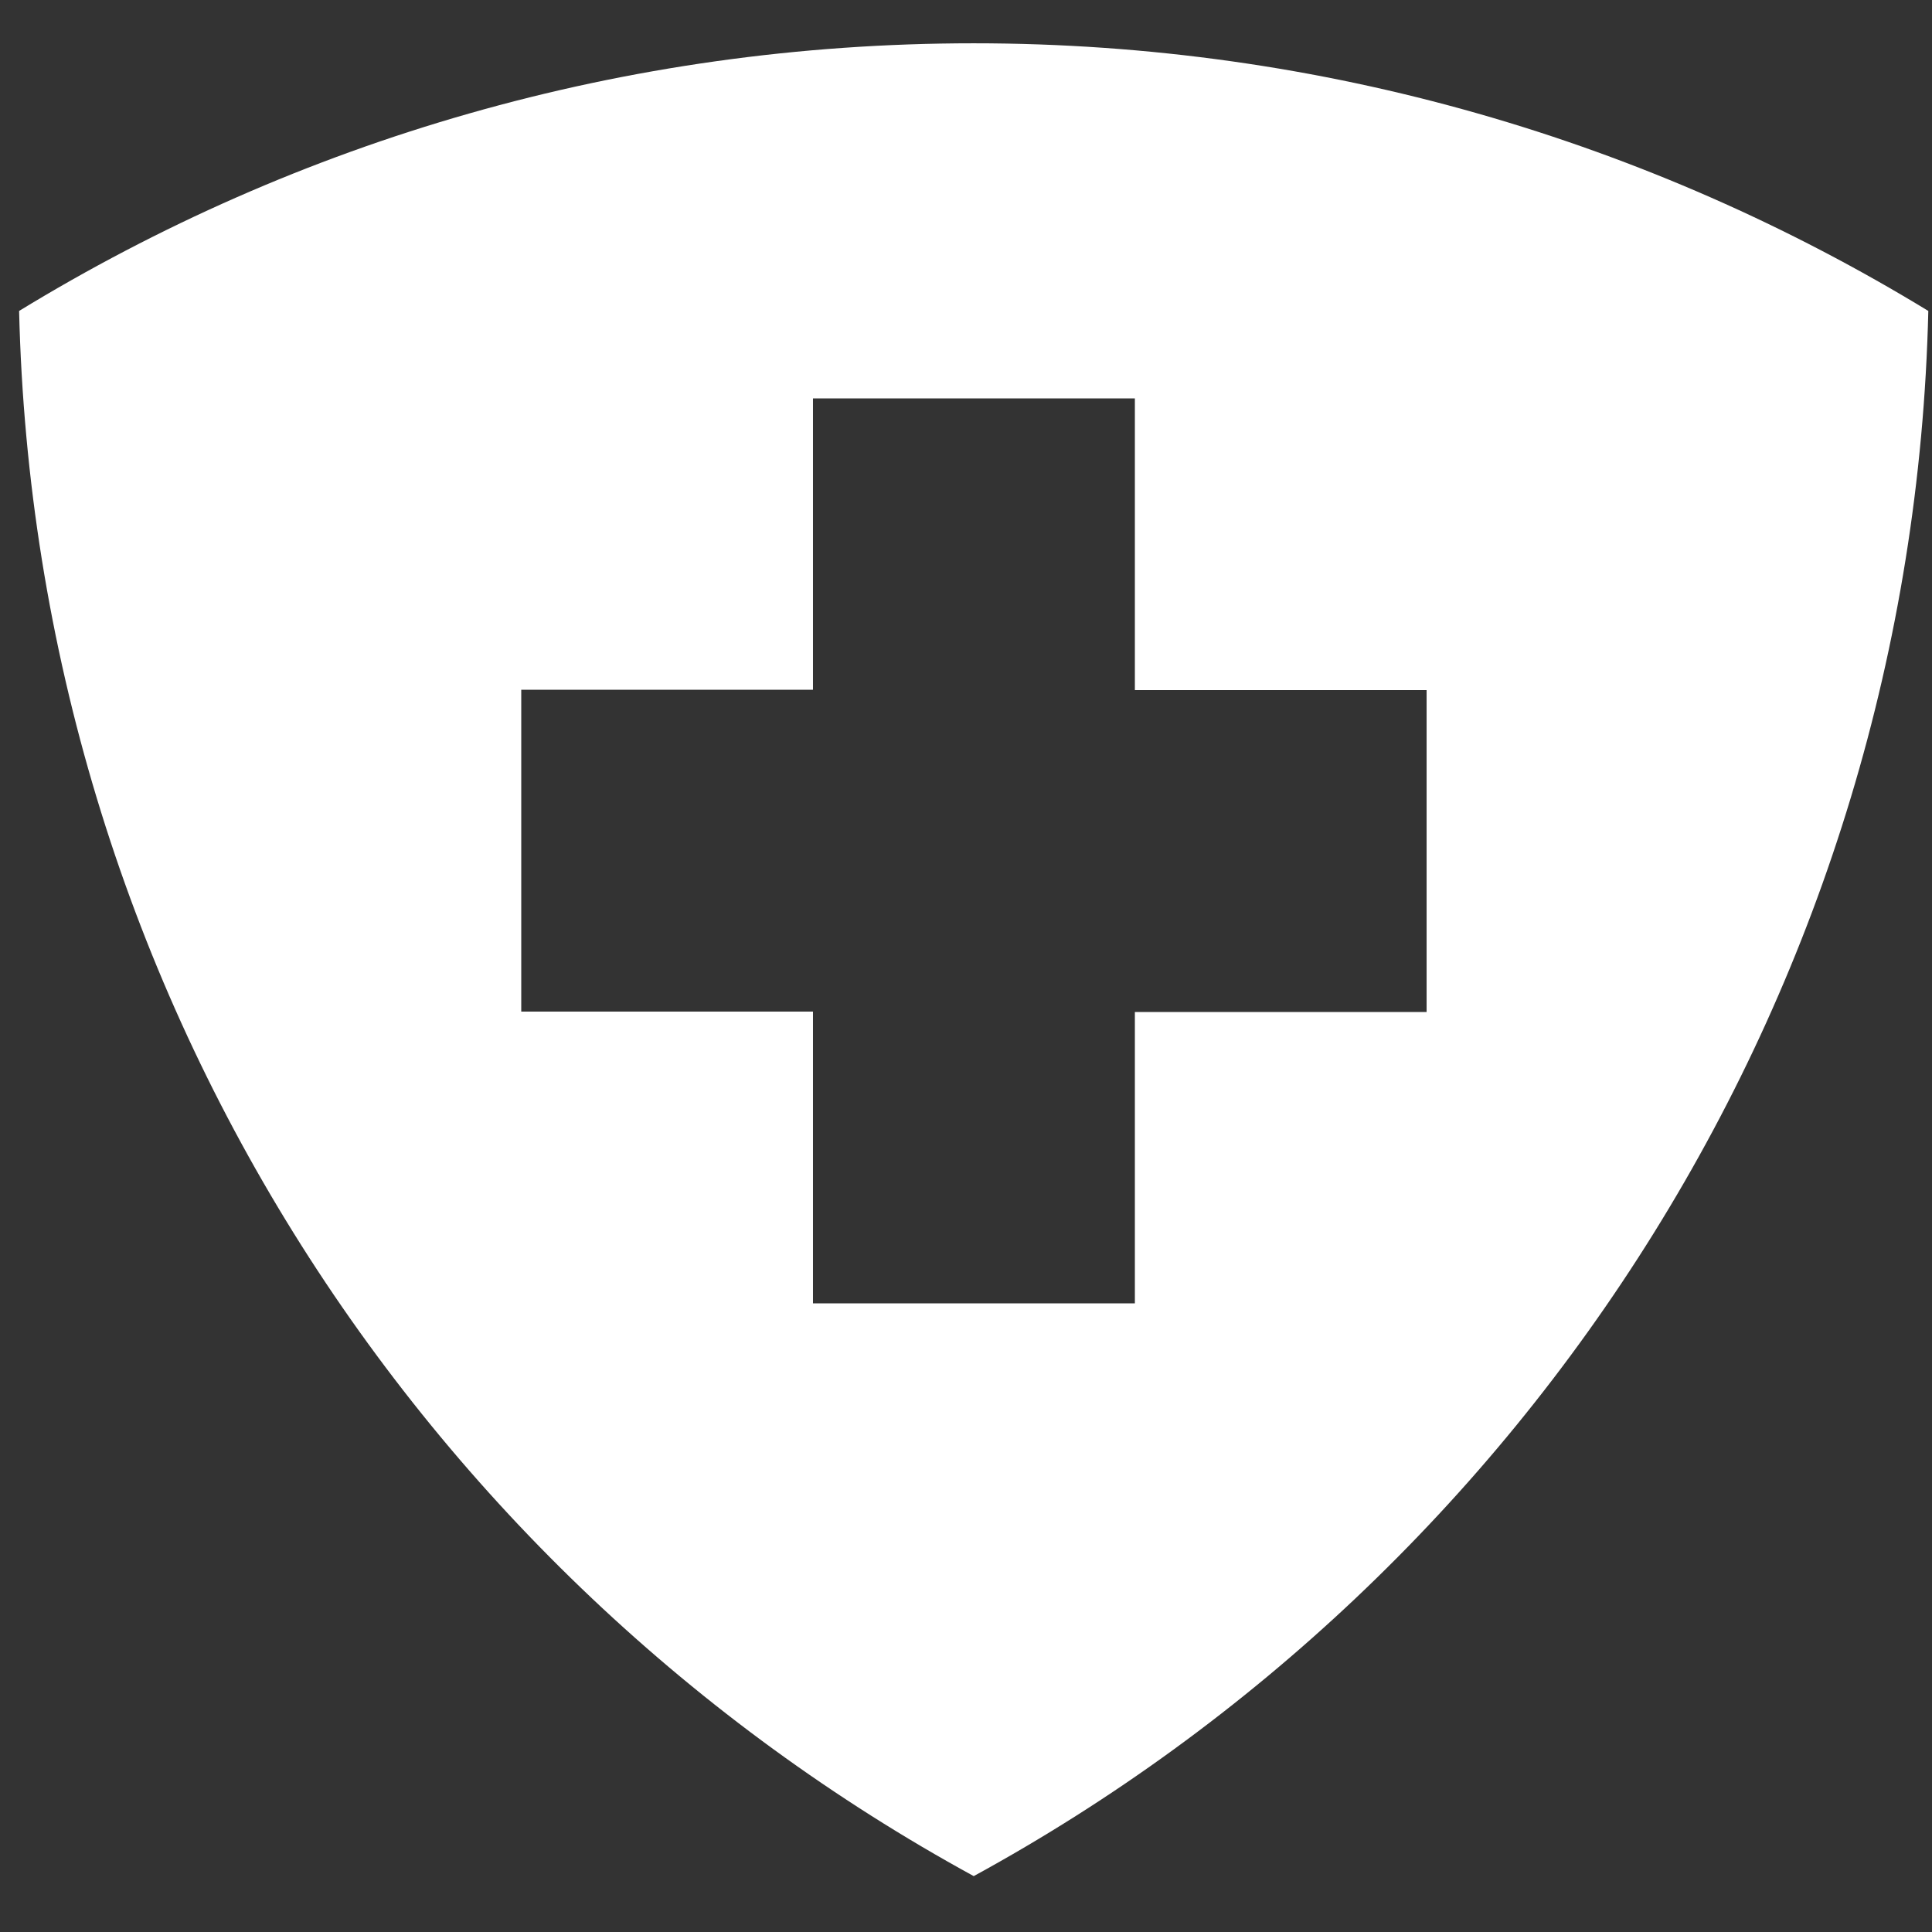 <svg width="54" height="54" viewBox="0 0 54 54" fill="none" xmlns="http://www.w3.org/2000/svg">
<rect x="0" y="0" width="54" height="54" fill="#333333" stroke="none"/>
<g clip-path="url(#clip0_89_98)">
<path fill-rule="evenodd" clip-rule="evenodd" d="M27.216 52.438C11.645 43.932 0.983 27.582 0.534 8.691C8.304 3.942 17.44 1.21 27.216 1.21C36.992 1.21 46.128 3.952 53.897 8.691C53.449 27.582 42.787 43.932 27.216 52.438ZM22.723 11.135L31.72 11.135L31.72 19.289L39.874 19.289L39.874 28.286L31.72 28.286L31.72 36.429H22.723L22.723 28.275H14.569V19.278H22.723L22.723 11.135Z" fill="white"/>
</g>
<defs>
<clipPath id="clip0_89_98">
<rect width="53.363" height="53.363" fill="white" transform="translate(0.534 0.142)"/>
</clipPath>
</defs>
</svg>
